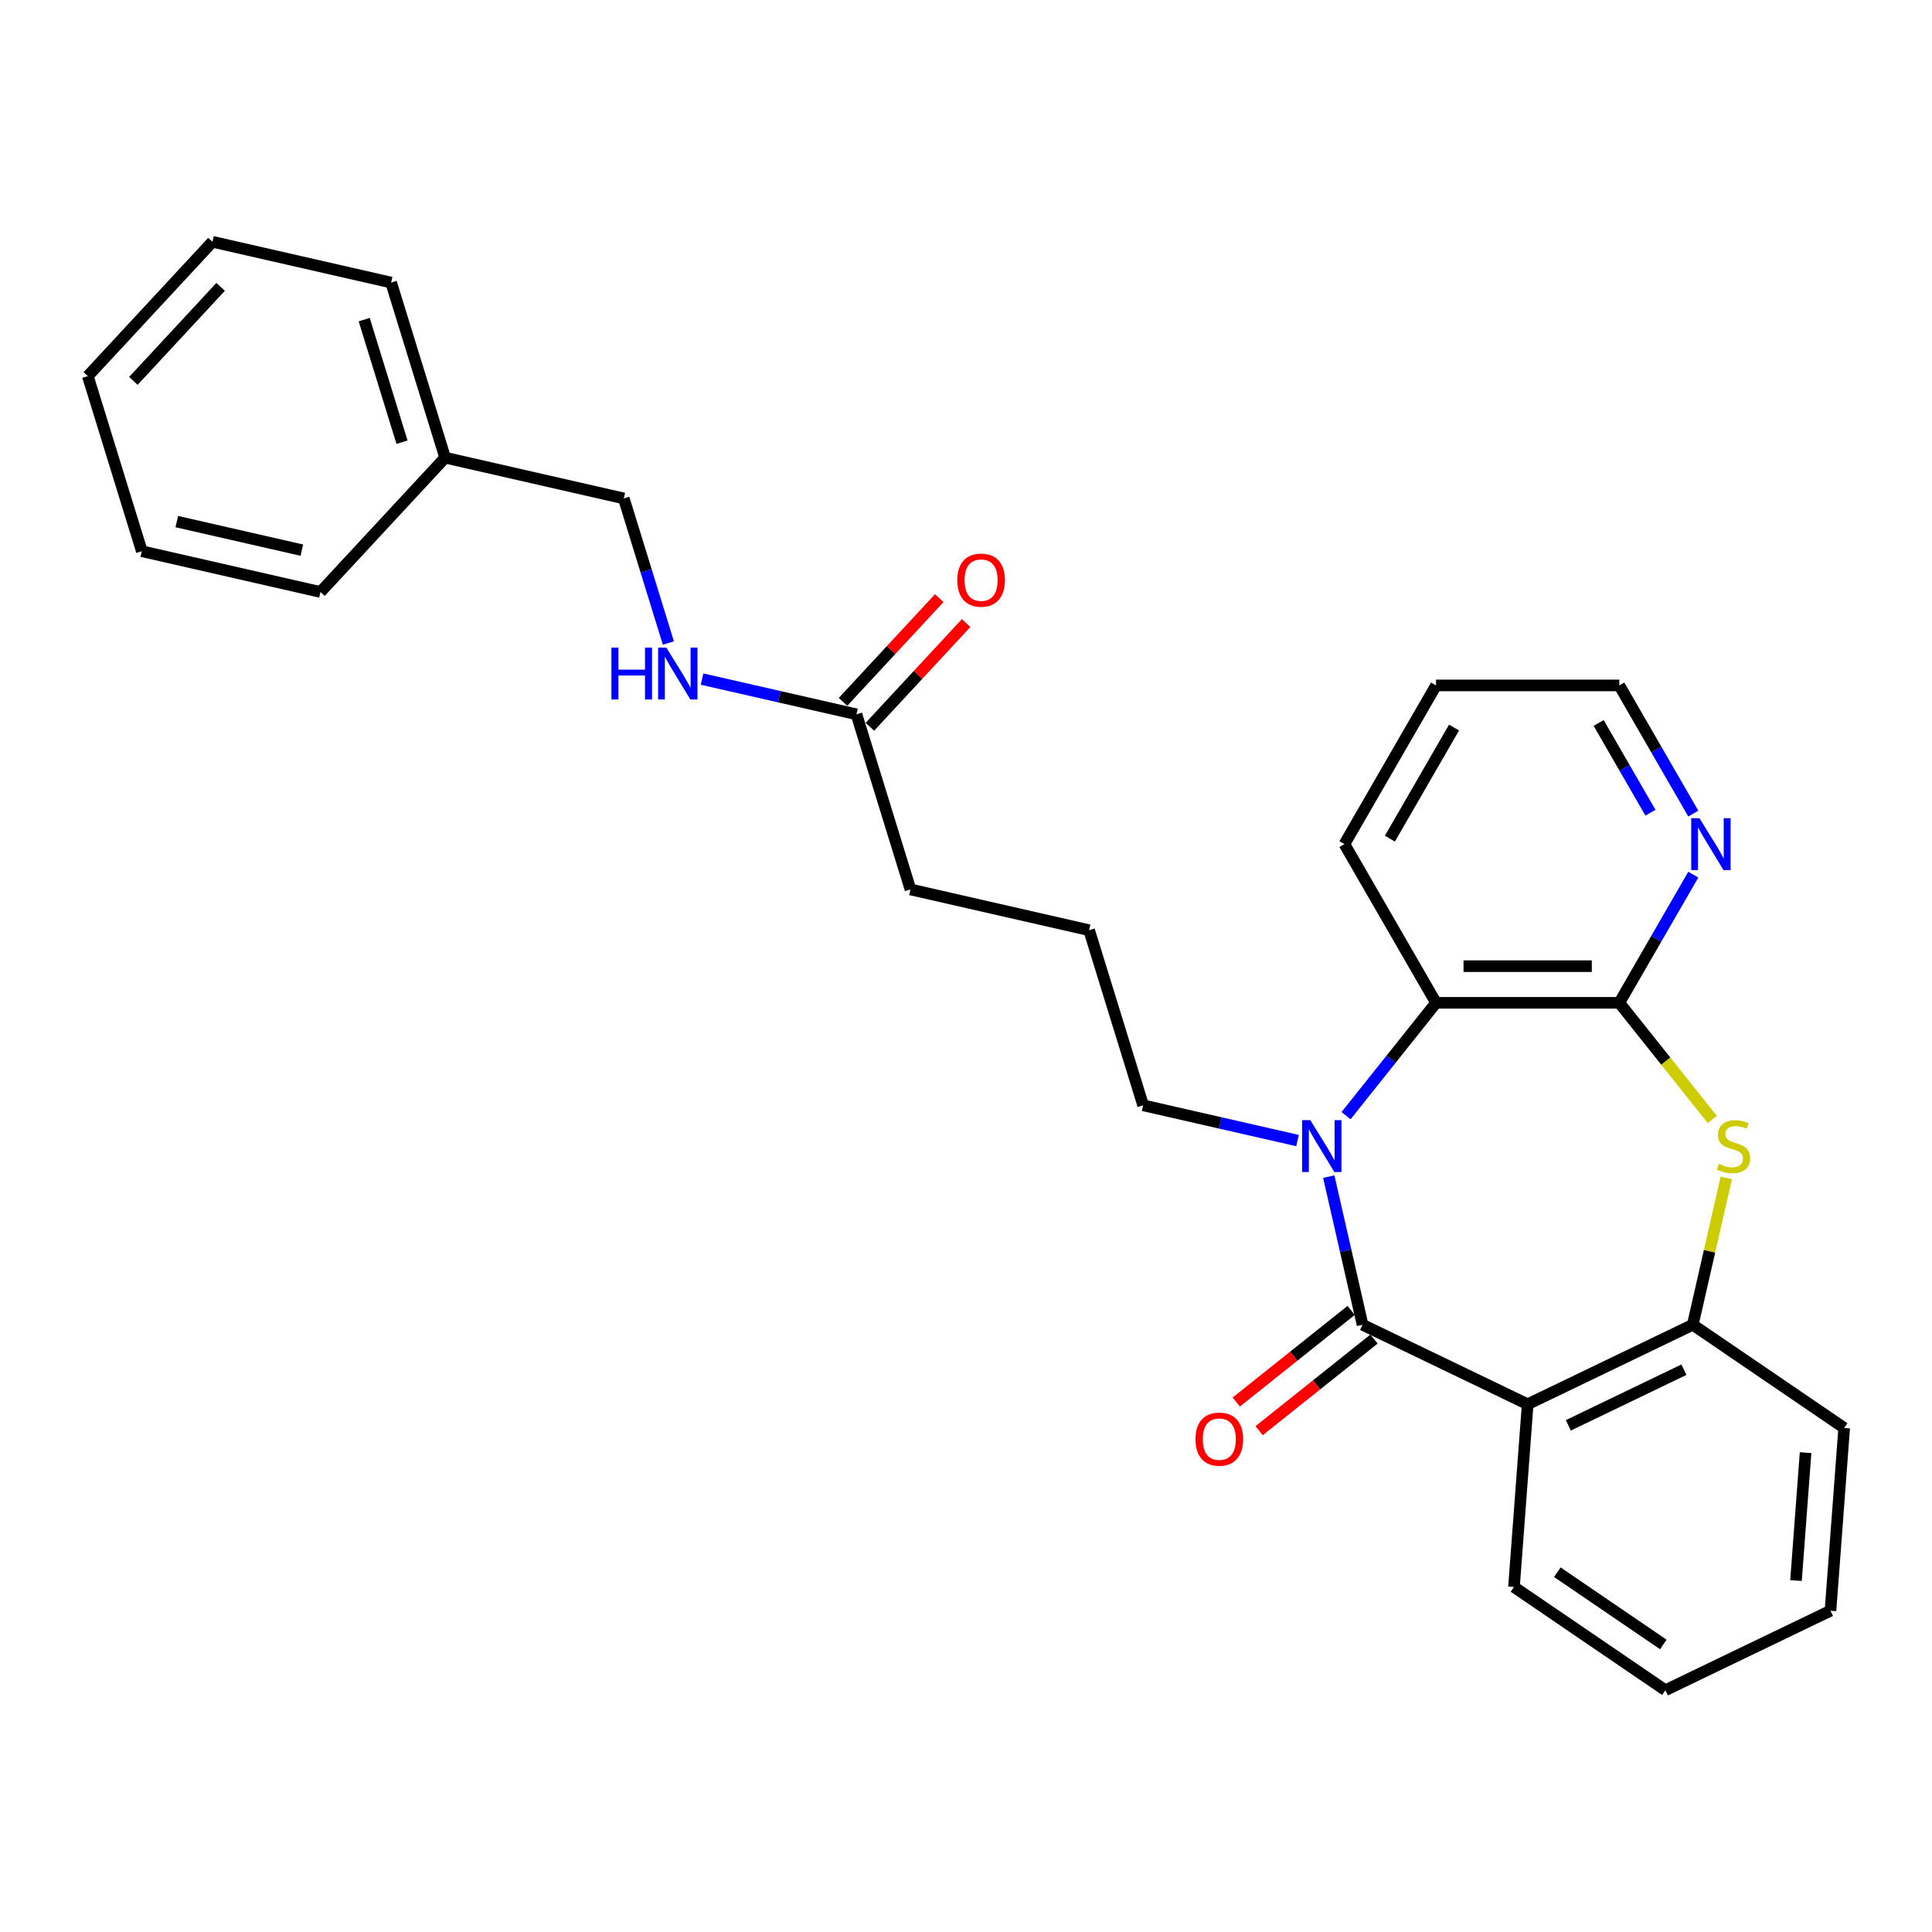 <?xml version='1.0' encoding='iso-8859-1'?>
<svg version='1.1' baseProfile='full'
              xmlns='http://www.w3.org/2000/svg'
                      xmlns:rdkit='http://www.rdkit.org/xml'
                      xmlns:xlink='http://www.w3.org/1999/xlink'
                  xml:space='preserve'
width='1000px' height='1000px' viewBox='0 0 1000 1000'>
<!-- END OF HEADER -->
<rect style='opacity:1.0;fill:#FFFFFF;stroke:none' width='1000' height='1000' x='0' y='0'> </rect>
<path class='bond-0' d='M 705.263,685.688 L 696.514,647.353' style='fill:none;fill-rule:evenodd;stroke:#000000;stroke-width:6px;stroke-linecap:butt;stroke-linejoin:miter;stroke-opacity:1' />
<path class='bond-0' d='M 696.514,647.353 L 687.764,609.018' style='fill:none;fill-rule:evenodd;stroke:#0000FF;stroke-width:6px;stroke-linecap:butt;stroke-linejoin:miter;stroke-opacity:1' />
<path class='bond-1' d='M 705.263,685.688 L 790.72,726.842' style='fill:none;fill-rule:evenodd;stroke:#000000;stroke-width:6px;stroke-linecap:butt;stroke-linejoin:miter;stroke-opacity:1' />
<path class='bond-7' d='M 699.35,678.273 L 669.622,701.979' style='fill:none;fill-rule:evenodd;stroke:#000000;stroke-width:6px;stroke-linecap:butt;stroke-linejoin:miter;stroke-opacity:1' />
<path class='bond-7' d='M 669.622,701.979 L 639.895,725.686' style='fill:none;fill-rule:evenodd;stroke:#FF0000;stroke-width:6px;stroke-linecap:butt;stroke-linejoin:miter;stroke-opacity:1' />
<path class='bond-7' d='M 711.177,693.104 L 681.45,716.811' style='fill:none;fill-rule:evenodd;stroke:#000000;stroke-width:6px;stroke-linecap:butt;stroke-linejoin:miter;stroke-opacity:1' />
<path class='bond-7' d='M 681.45,716.811 L 651.722,740.518' style='fill:none;fill-rule:evenodd;stroke:#FF0000;stroke-width:6px;stroke-linecap:butt;stroke-linejoin:miter;stroke-opacity:1' />
<path class='bond-4' d='M 696.715,577.469 L 720.005,548.265' style='fill:none;fill-rule:evenodd;stroke:#0000FF;stroke-width:6px;stroke-linecap:butt;stroke-linejoin:miter;stroke-opacity:1' />
<path class='bond-4' d='M 720.005,548.265 L 743.295,519.06' style='fill:none;fill-rule:evenodd;stroke:#000000;stroke-width:6px;stroke-linecap:butt;stroke-linejoin:miter;stroke-opacity:1' />
<path class='bond-11' d='M 671.599,590.35 L 631.642,581.23' style='fill:none;fill-rule:evenodd;stroke:#0000FF;stroke-width:6px;stroke-linecap:butt;stroke-linejoin:miter;stroke-opacity:1' />
<path class='bond-11' d='M 631.642,581.23 L 591.686,572.11' style='fill:none;fill-rule:evenodd;stroke:#000000;stroke-width:6px;stroke-linecap:butt;stroke-linejoin:miter;stroke-opacity:1' />
<path class='bond-5' d='M 790.72,726.842 L 876.177,685.688' style='fill:none;fill-rule:evenodd;stroke:#000000;stroke-width:6px;stroke-linecap:butt;stroke-linejoin:miter;stroke-opacity:1' />
<path class='bond-5' d='M 811.769,737.76 L 871.589,708.953' style='fill:none;fill-rule:evenodd;stroke:#000000;stroke-width:6px;stroke-linecap:butt;stroke-linejoin:miter;stroke-opacity:1' />
<path class='bond-13' d='M 790.72,726.842 L 783.632,821.427' style='fill:none;fill-rule:evenodd;stroke:#000000;stroke-width:6px;stroke-linecap:butt;stroke-linejoin:miter;stroke-opacity:1' />
<path class='bond-2' d='M 838.145,519.06 L 743.295,519.06' style='fill:none;fill-rule:evenodd;stroke:#000000;stroke-width:6px;stroke-linecap:butt;stroke-linejoin:miter;stroke-opacity:1' />
<path class='bond-2' d='M 823.918,500.09 L 757.523,500.09' style='fill:none;fill-rule:evenodd;stroke:#000000;stroke-width:6px;stroke-linecap:butt;stroke-linejoin:miter;stroke-opacity:1' />
<path class='bond-6' d='M 838.145,519.06 L 857.296,485.89' style='fill:none;fill-rule:evenodd;stroke:#000000;stroke-width:6px;stroke-linecap:butt;stroke-linejoin:miter;stroke-opacity:1' />
<path class='bond-6' d='M 857.296,485.89 L 876.447,452.72' style='fill:none;fill-rule:evenodd;stroke:#0000FF;stroke-width:6px;stroke-linecap:butt;stroke-linejoin:miter;stroke-opacity:1' />
<path class='bond-28' d='M 838.145,519.06 L 862.222,549.252' style='fill:none;fill-rule:evenodd;stroke:#000000;stroke-width:6px;stroke-linecap:butt;stroke-linejoin:miter;stroke-opacity:1' />
<path class='bond-28' d='M 862.222,549.252 L 886.299,579.444' style='fill:none;fill-rule:evenodd;stroke:#CCCC00;stroke-width:6px;stroke-linecap:butt;stroke-linejoin:miter;stroke-opacity:1' />
<path class='bond-3' d='M 893.52,609.701 L 884.849,647.695' style='fill:none;fill-rule:evenodd;stroke:#CCCC00;stroke-width:6px;stroke-linecap:butt;stroke-linejoin:miter;stroke-opacity:1' />
<path class='bond-3' d='M 884.849,647.695 L 876.177,685.688' style='fill:none;fill-rule:evenodd;stroke:#000000;stroke-width:6px;stroke-linecap:butt;stroke-linejoin:miter;stroke-opacity:1' />
<path class='bond-15' d='M 743.295,519.06 L 695.87,436.918' style='fill:none;fill-rule:evenodd;stroke:#000000;stroke-width:6px;stroke-linecap:butt;stroke-linejoin:miter;stroke-opacity:1' />
<path class='bond-16' d='M 876.177,685.688 L 954.545,739.119' style='fill:none;fill-rule:evenodd;stroke:#000000;stroke-width:6px;stroke-linecap:butt;stroke-linejoin:miter;stroke-opacity:1' />
<path class='bond-30' d='M 876.447,421.116 L 857.296,387.945' style='fill:none;fill-rule:evenodd;stroke:#0000FF;stroke-width:6px;stroke-linecap:butt;stroke-linejoin:miter;stroke-opacity:1' />
<path class='bond-30' d='M 857.296,387.945 L 838.145,354.775' style='fill:none;fill-rule:evenodd;stroke:#000000;stroke-width:6px;stroke-linecap:butt;stroke-linejoin:miter;stroke-opacity:1' />
<path class='bond-30' d='M 854.273,420.65 L 840.867,397.43' style='fill:none;fill-rule:evenodd;stroke:#0000FF;stroke-width:6px;stroke-linecap:butt;stroke-linejoin:miter;stroke-opacity:1' />
<path class='bond-30' d='M 840.867,397.43 L 827.462,374.211' style='fill:none;fill-rule:evenodd;stroke:#000000;stroke-width:6px;stroke-linecap:butt;stroke-linejoin:miter;stroke-opacity:1' />
<path class='bond-8' d='M 443.299,369.733 L 471.256,460.368' style='fill:none;fill-rule:evenodd;stroke:#000000;stroke-width:6px;stroke-linecap:butt;stroke-linejoin:miter;stroke-opacity:1' />
<path class='bond-9' d='M 443.299,369.733 L 403.342,360.613' style='fill:none;fill-rule:evenodd;stroke:#000000;stroke-width:6px;stroke-linecap:butt;stroke-linejoin:miter;stroke-opacity:1' />
<path class='bond-9' d='M 403.342,360.613 L 363.385,351.493' style='fill:none;fill-rule:evenodd;stroke:#0000FF;stroke-width:6px;stroke-linecap:butt;stroke-linejoin:miter;stroke-opacity:1' />
<path class='bond-10' d='M 450.252,376.184 L 475.158,349.341' style='fill:none;fill-rule:evenodd;stroke:#000000;stroke-width:6px;stroke-linecap:butt;stroke-linejoin:miter;stroke-opacity:1' />
<path class='bond-10' d='M 475.158,349.341 L 500.064,322.499' style='fill:none;fill-rule:evenodd;stroke:#FF0000;stroke-width:6px;stroke-linecap:butt;stroke-linejoin:miter;stroke-opacity:1' />
<path class='bond-10' d='M 436.346,363.281 L 461.252,336.439' style='fill:none;fill-rule:evenodd;stroke:#000000;stroke-width:6px;stroke-linecap:butt;stroke-linejoin:miter;stroke-opacity:1' />
<path class='bond-10' d='M 461.252,336.439 L 486.158,309.596' style='fill:none;fill-rule:evenodd;stroke:#FF0000;stroke-width:6px;stroke-linecap:butt;stroke-linejoin:miter;stroke-opacity:1' />
<path class='bond-12' d='M 345.953,332.825 L 334.411,295.408' style='fill:none;fill-rule:evenodd;stroke:#0000FF;stroke-width:6px;stroke-linecap:butt;stroke-linejoin:miter;stroke-opacity:1' />
<path class='bond-12' d='M 334.411,295.408 L 322.87,257.991' style='fill:none;fill-rule:evenodd;stroke:#000000;stroke-width:6px;stroke-linecap:butt;stroke-linejoin:miter;stroke-opacity:1' />
<path class='bond-17' d='M 591.686,572.11 L 563.728,481.475' style='fill:none;fill-rule:evenodd;stroke:#000000;stroke-width:6px;stroke-linecap:butt;stroke-linejoin:miter;stroke-opacity:1' />
<path class='bond-14' d='M 322.87,257.991 L 230.398,236.885' style='fill:none;fill-rule:evenodd;stroke:#000000;stroke-width:6px;stroke-linecap:butt;stroke-linejoin:miter;stroke-opacity:1' />
<path class='bond-23' d='M 783.632,821.427 L 862.001,874.857' style='fill:none;fill-rule:evenodd;stroke:#000000;stroke-width:6px;stroke-linecap:butt;stroke-linejoin:miter;stroke-opacity:1' />
<path class='bond-23' d='M 806.073,813.768 L 860.931,851.169' style='fill:none;fill-rule:evenodd;stroke:#000000;stroke-width:6px;stroke-linecap:butt;stroke-linejoin:miter;stroke-opacity:1' />
<path class='bond-20' d='M 230.398,236.885 L 202.441,146.249' style='fill:none;fill-rule:evenodd;stroke:#000000;stroke-width:6px;stroke-linecap:butt;stroke-linejoin:miter;stroke-opacity:1' />
<path class='bond-20' d='M 208.077,228.881 L 188.507,165.436' style='fill:none;fill-rule:evenodd;stroke:#000000;stroke-width:6px;stroke-linecap:butt;stroke-linejoin:miter;stroke-opacity:1' />
<path class='bond-21' d='M 230.398,236.885 L 165.884,306.414' style='fill:none;fill-rule:evenodd;stroke:#000000;stroke-width:6px;stroke-linecap:butt;stroke-linejoin:miter;stroke-opacity:1' />
<path class='bond-22' d='M 695.87,436.918 L 743.295,354.775' style='fill:none;fill-rule:evenodd;stroke:#000000;stroke-width:6px;stroke-linecap:butt;stroke-linejoin:miter;stroke-opacity:1' />
<path class='bond-22' d='M 719.413,434.081 L 752.61,376.582' style='fill:none;fill-rule:evenodd;stroke:#000000;stroke-width:6px;stroke-linecap:butt;stroke-linejoin:miter;stroke-opacity:1' />
<path class='bond-29' d='M 954.545,739.119 L 947.457,833.704' style='fill:none;fill-rule:evenodd;stroke:#000000;stroke-width:6px;stroke-linecap:butt;stroke-linejoin:miter;stroke-opacity:1' />
<path class='bond-29' d='M 934.565,751.889 L 929.604,818.098' style='fill:none;fill-rule:evenodd;stroke:#000000;stroke-width:6px;stroke-linecap:butt;stroke-linejoin:miter;stroke-opacity:1' />
<path class='bond-18' d='M 563.728,481.475 L 471.256,460.368' style='fill:none;fill-rule:evenodd;stroke:#000000;stroke-width:6px;stroke-linecap:butt;stroke-linejoin:miter;stroke-opacity:1' />
<path class='bond-19' d='M 838.145,354.775 L 743.295,354.775' style='fill:none;fill-rule:evenodd;stroke:#000000;stroke-width:6px;stroke-linecap:butt;stroke-linejoin:miter;stroke-opacity:1' />
<path class='bond-25' d='M 202.441,146.249 L 109.969,125.143' style='fill:none;fill-rule:evenodd;stroke:#000000;stroke-width:6px;stroke-linecap:butt;stroke-linejoin:miter;stroke-opacity:1' />
<path class='bond-26' d='M 165.884,306.414 L 73.412,285.308' style='fill:none;fill-rule:evenodd;stroke:#000000;stroke-width:6px;stroke-linecap:butt;stroke-linejoin:miter;stroke-opacity:1' />
<path class='bond-26' d='M 156.234,284.754 L 91.504,269.98' style='fill:none;fill-rule:evenodd;stroke:#000000;stroke-width:6px;stroke-linecap:butt;stroke-linejoin:miter;stroke-opacity:1' />
<path class='bond-24' d='M 862.001,874.857 L 947.457,833.704' style='fill:none;fill-rule:evenodd;stroke:#000000;stroke-width:6px;stroke-linecap:butt;stroke-linejoin:miter;stroke-opacity:1' />
<path class='bond-31' d='M 109.969,125.143 L 45.455,194.672' style='fill:none;fill-rule:evenodd;stroke:#000000;stroke-width:6px;stroke-linecap:butt;stroke-linejoin:miter;stroke-opacity:1' />
<path class='bond-31' d='M 114.198,148.475 L 69.038,197.146' style='fill:none;fill-rule:evenodd;stroke:#000000;stroke-width:6px;stroke-linecap:butt;stroke-linejoin:miter;stroke-opacity:1' />
<path class='bond-27' d='M 73.412,285.308 L 45.455,194.672' style='fill:none;fill-rule:evenodd;stroke:#000000;stroke-width:6px;stroke-linecap:butt;stroke-linejoin:miter;stroke-opacity:1' />
<path  class='atom-1' d='M 678.22 579.786
L 687.022 594.013
Q 687.894 595.417, 689.298 597.959
Q 690.702 600.501, 690.778 600.653
L 690.778 579.786
L 694.344 579.786
L 694.344 606.647
L 690.664 606.647
L 681.217 591.092
Q 680.117 589.271, 678.941 587.184
Q 677.802 585.097, 677.461 584.452
L 677.461 606.647
L 673.97 606.647
L 673.97 579.786
L 678.22 579.786
' fill='#0000FF'/>
<path  class='atom-4' d='M 889.695 602.436
Q 889.998 602.55, 891.25 603.081
Q 892.503 603.612, 893.868 603.954
Q 895.272 604.257, 896.638 604.257
Q 899.18 604.257, 900.66 603.043
Q 902.139 601.791, 902.139 599.628
Q 902.139 598.149, 901.38 597.238
Q 900.66 596.328, 899.521 595.834
Q 898.383 595.341, 896.486 594.772
Q 894.096 594.051, 892.654 593.368
Q 891.25 592.685, 890.226 591.244
Q 889.24 589.802, 889.24 587.374
Q 889.24 583.997, 891.516 581.91
Q 893.83 579.824, 898.383 579.824
Q 901.494 579.824, 905.023 581.303
L 904.15 584.225
Q 900.925 582.897, 898.497 582.897
Q 895.879 582.897, 894.437 583.997
Q 892.996 585.059, 893.034 586.918
Q 893.034 588.36, 893.755 589.233
Q 894.513 590.105, 895.576 590.599
Q 896.676 591.092, 898.497 591.661
Q 900.925 592.42, 902.367 593.179
Q 903.809 593.937, 904.833 595.493
Q 905.895 597.011, 905.895 599.628
Q 905.895 603.346, 903.391 605.357
Q 900.925 607.33, 896.79 607.33
Q 894.399 607.33, 892.578 606.799
Q 890.795 606.306, 888.671 605.433
L 889.695 602.436
' fill='#CCCC00'/>
<path  class='atom-7' d='M 879.632 423.487
L 888.434 437.714
Q 889.307 439.118, 890.711 441.66
Q 892.115 444.202, 892.19 444.354
L 892.19 423.487
L 895.757 423.487
L 895.757 450.348
L 892.077 450.348
L 882.63 434.793
Q 881.529 432.972, 880.353 430.885
Q 879.215 428.798, 878.874 428.153
L 878.874 450.348
L 875.383 450.348
L 875.383 423.487
L 879.632 423.487
' fill='#0000FF'/>
<path  class='atom-8' d='M 618.776 744.902
Q 618.776 738.452, 621.963 734.848
Q 625.15 731.244, 631.107 731.244
Q 637.063 731.244, 640.25 734.848
Q 643.437 738.452, 643.437 744.902
Q 643.437 751.428, 640.212 755.146
Q 636.988 758.826, 631.107 758.826
Q 625.188 758.826, 621.963 755.146
Q 618.776 751.466, 618.776 744.902
M 631.107 755.791
Q 635.204 755.791, 637.405 753.059
Q 639.643 750.289, 639.643 744.902
Q 639.643 739.628, 637.405 736.973
Q 635.204 734.279, 631.107 734.279
Q 627.009 734.279, 624.771 736.935
Q 622.57 739.59, 622.57 744.902
Q 622.57 750.327, 624.771 753.059
Q 627.009 755.791, 631.107 755.791
' fill='#FF0000'/>
<path  class='atom-10' d='M 316.473 335.196
L 320.115 335.196
L 320.115 346.616
L 333.849 346.616
L 333.849 335.196
L 337.491 335.196
L 337.491 362.057
L 333.849 362.057
L 333.849 349.651
L 320.115 349.651
L 320.115 362.057
L 316.473 362.057
L 316.473 335.196
' fill='#0000FF'/>
<path  class='atom-10' d='M 344.89 335.196
L 353.692 349.423
Q 354.564 350.827, 355.968 353.369
Q 357.372 355.911, 357.448 356.063
L 357.448 335.196
L 361.014 335.196
L 361.014 362.057
L 357.334 362.057
L 347.887 346.502
Q 346.787 344.681, 345.61 342.594
Q 344.472 340.507, 344.131 339.862
L 344.131 362.057
L 340.64 362.057
L 340.64 335.196
L 344.89 335.196
' fill='#0000FF'/>
<path  class='atom-11' d='M 495.483 300.279
Q 495.483 293.829, 498.67 290.225
Q 501.857 286.62, 507.813 286.62
Q 513.77 286.62, 516.957 290.225
Q 520.144 293.829, 520.144 300.279
Q 520.144 306.804, 516.919 310.522
Q 513.694 314.203, 507.813 314.203
Q 501.895 314.203, 498.67 310.522
Q 495.483 306.842, 495.483 300.279
M 507.813 311.167
Q 511.911 311.167, 514.111 308.436
Q 516.35 305.666, 516.35 300.279
Q 516.35 295.005, 514.111 292.349
Q 511.911 289.655, 507.813 289.655
Q 503.716 289.655, 501.477 292.311
Q 499.277 294.967, 499.277 300.279
Q 499.277 305.704, 501.477 308.436
Q 503.716 311.167, 507.813 311.167
' fill='#FF0000'/>
</svg>
